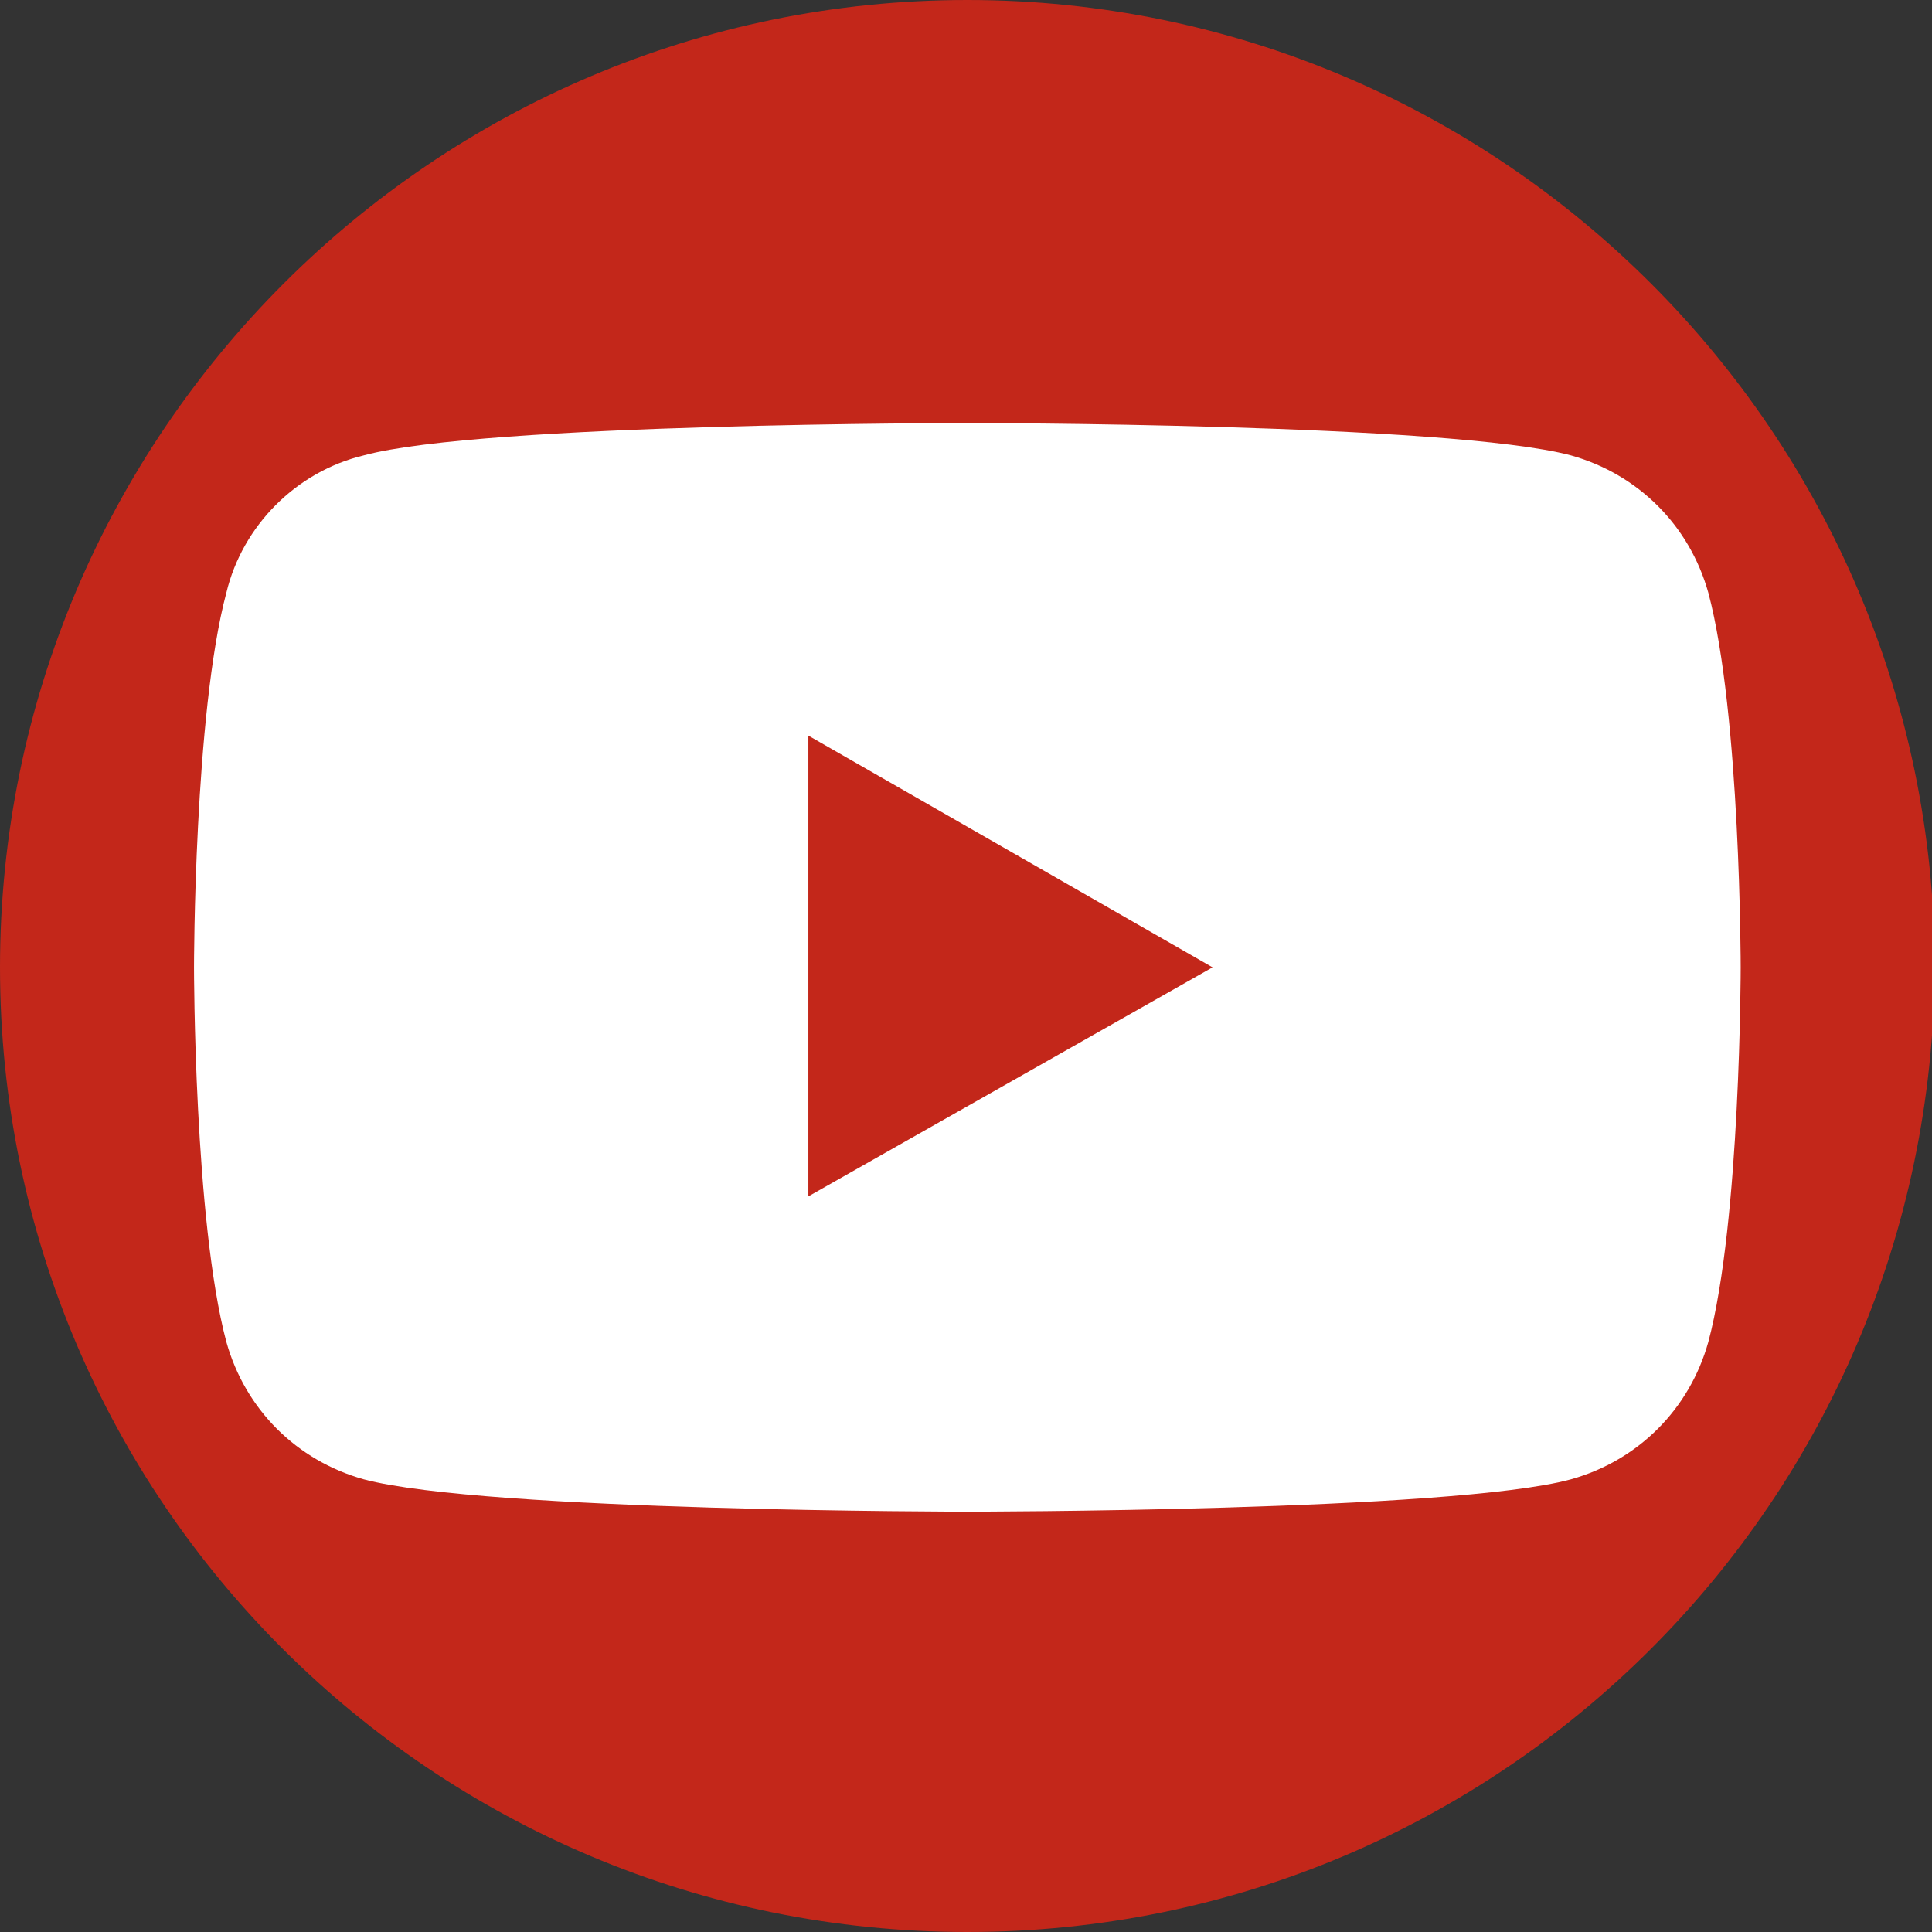 <svg enable-background="new 0 0 71.7 71.7" viewBox="0 0 71.7 71.7" xmlns="http://www.w3.org/2000/svg" xmlns:xlink="http://www.w3.org/1999/xlink"><rect x="0" y="0" width="71.7" height="71.7" fill="#333333" stroke="none"/><clipPath id="a"><path d="m0 0h71.7v71.7h-71.7z"/></clipPath><path clip-path="url(#a)" d="m35.9 71.7c-19.8 0-35.9-16-35.9-35.8s16.1-35.9 35.9-35.9 35.9 16.1 35.9 35.9c-.1 19.8-16.1 35.8-35.9 35.8" fill="#c3271a"/><path clip-path="url(#a)" d="m63.4 22c-.7-2.5-2.6-4.4-5.1-5.1-4.5-1.2-22.4-1.2-22.4-1.2s-18 0-22.4 1.2c-2.5.6-4.5 2.6-5.1 5.1-1.2 4.5-1.2 13.9-1.2 13.9s0 9.4 1.2 13.9c.7 2.5 2.6 4.4 5.1 5.1 4.5 1.2 22.4 1.2 22.4 1.2s18 0 22.4-1.2c2.5-.7 4.4-2.6 5.1-5.1 1.2-4.5 1.2-13.9 1.2-13.9s0-9.4-1.2-13.9" fill="#fff"/><path clip-path="url(#a)" d="m30 44.4v-17.1l15 8.6z" fill="#c3271a"/></svg>